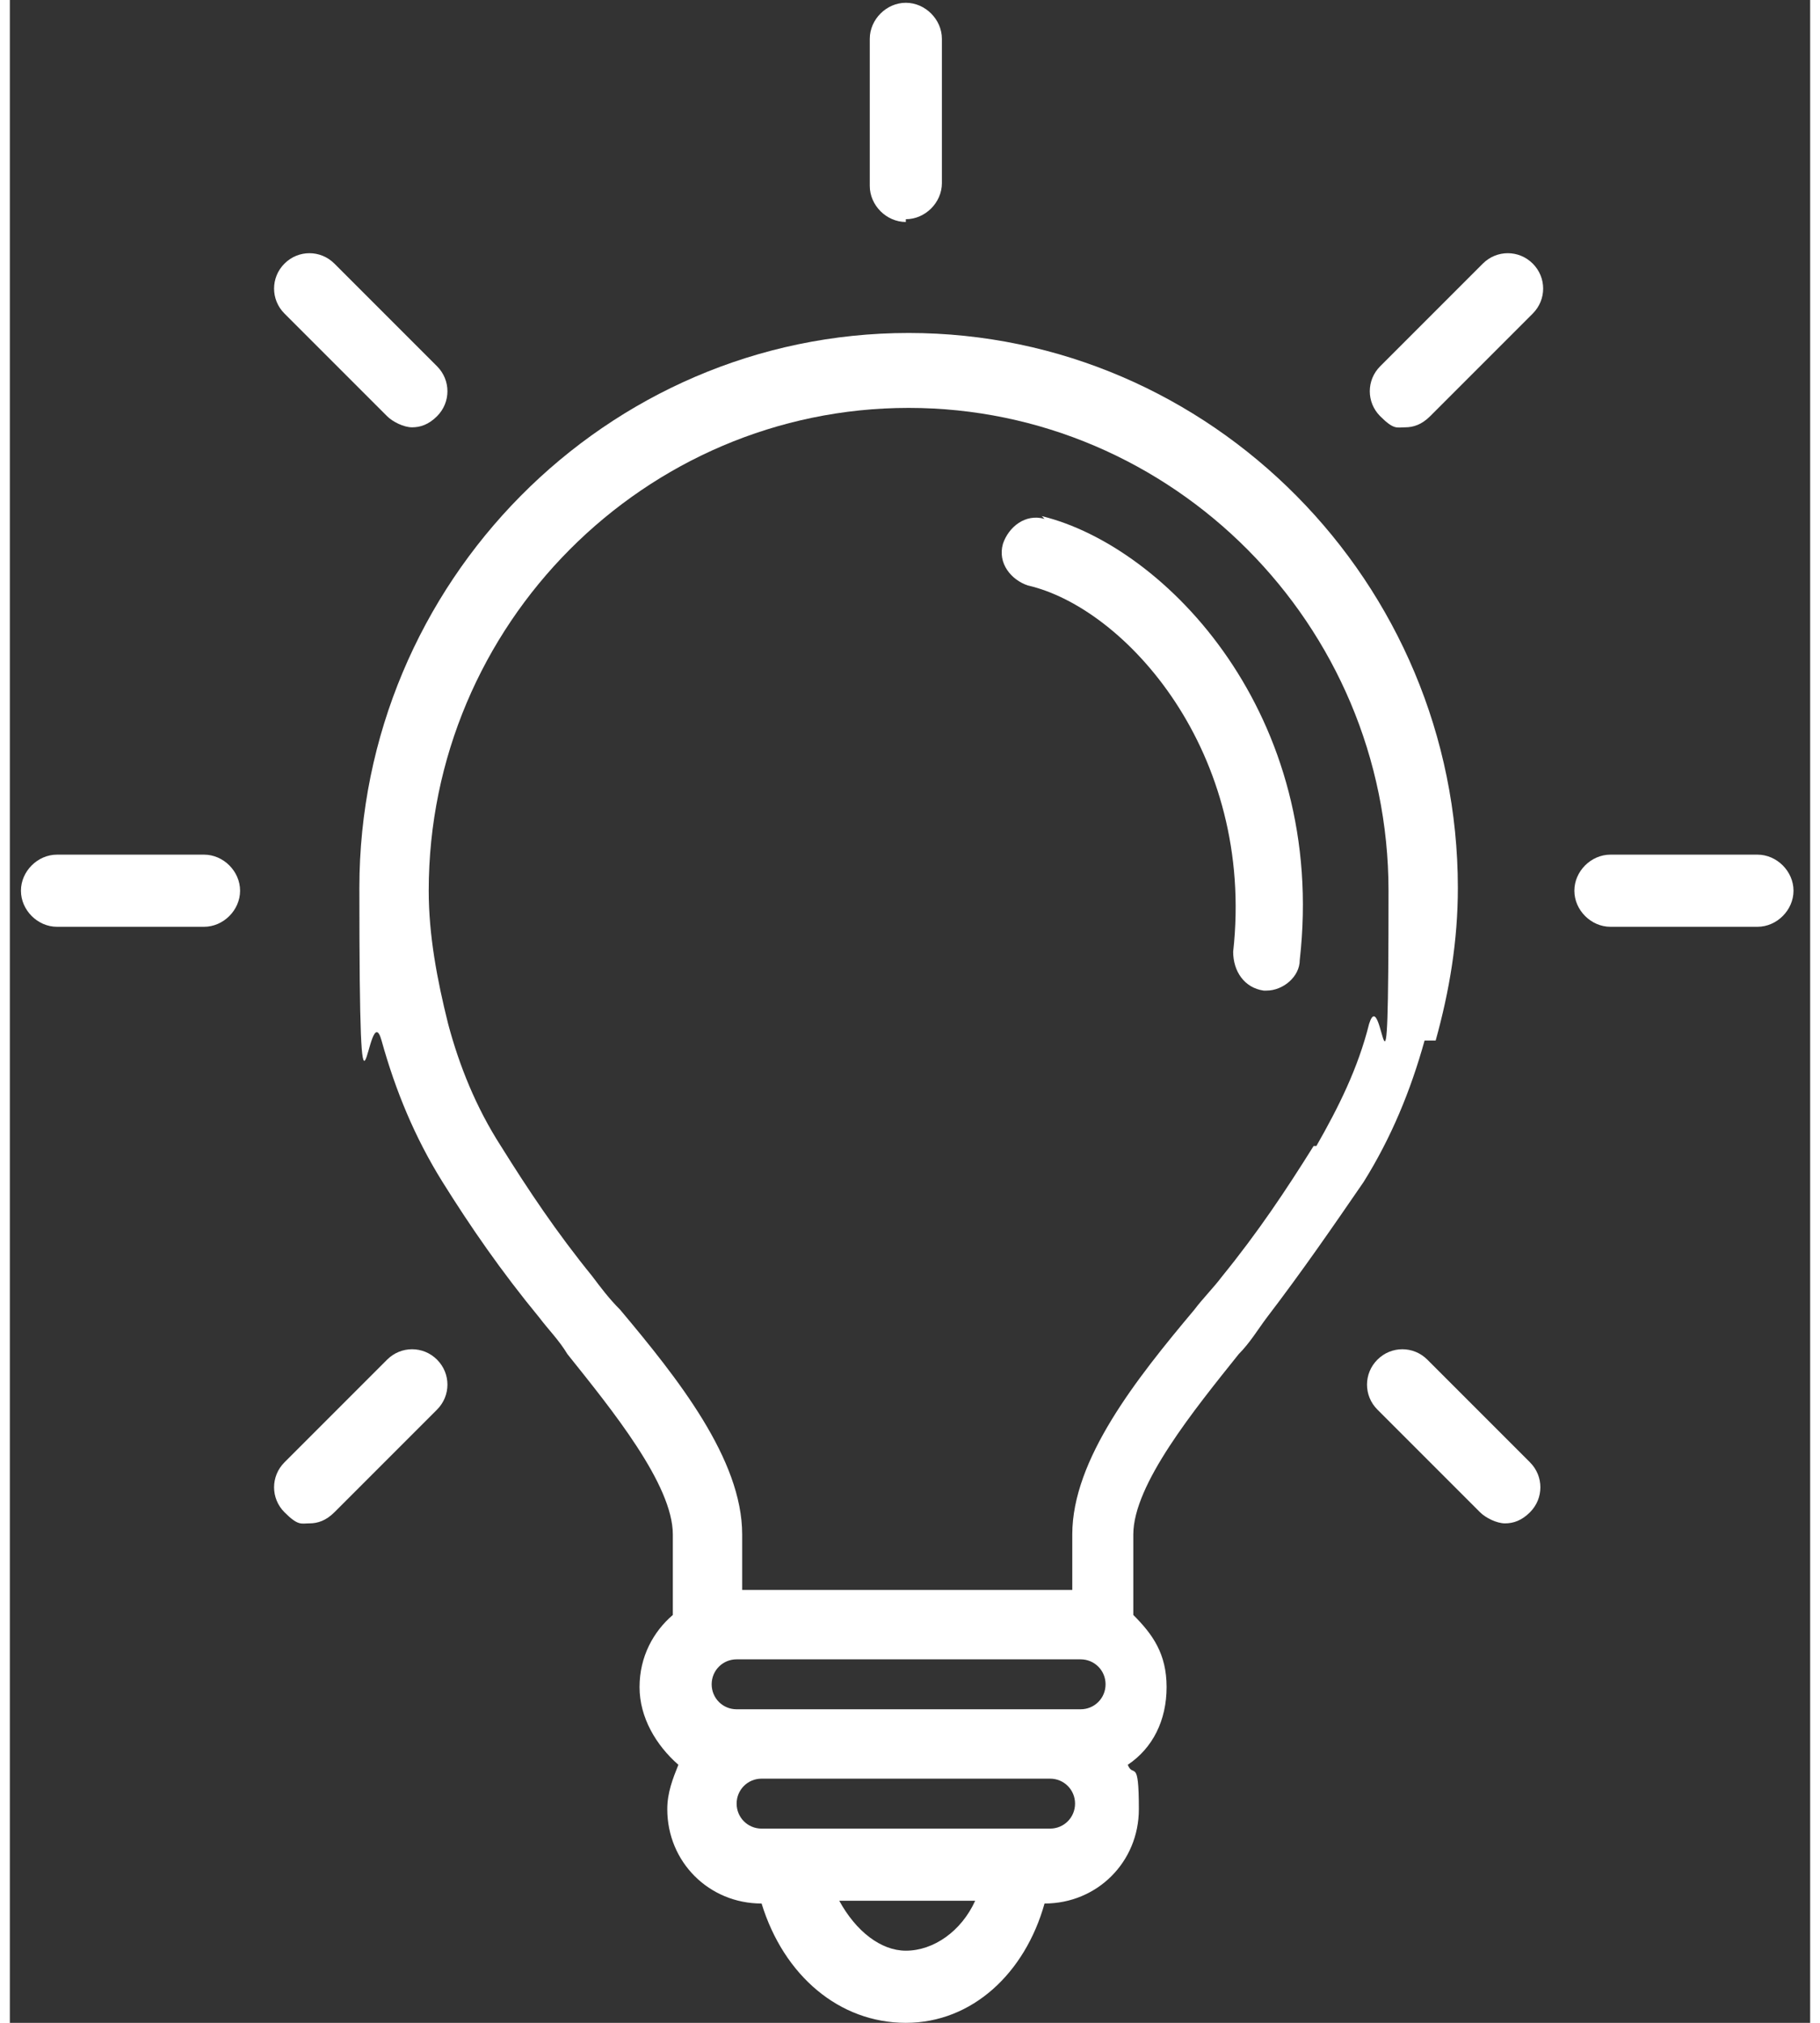 <?xml version="1.0" encoding="UTF-8"?>
<svg id="Layer_1" data-name="Layer 1" xmlns="http://www.w3.org/2000/svg" width=".9in" height="1in" version="1.1" viewBox="0 0 64.9 72.9">
  <rect x="0" y="0" width="64.9" height="72.9" fill="#333333" stroke="none"/>
  <defs>
    <style>
      .cls-1 {
        fill: #fff;
        stroke-width: 0px;
      }
    </style>
  </defs>
  <path class="cls-1" d="M51.4,37.5c.5-1.8.8-3.6.8-5.5,0-11-8.9-20-19.8-20s-19.8,9-19.8,20,.3,3.7.8,5.5c.5,1.8,1.2,3.5,2.2,5.1,1,1.6,2.1,3.2,3.5,4.9.3.4.7.8,1,1.3,1.6,2,3.8,4.7,3.8,6.5v2.9c-.7.6-1.2,1.5-1.2,2.6s.6,2.1,1.4,2.8c-.2.5-.4,1-.4,1.6,0,1.9,1.5,3.4,3.4,3.4h0c.8,2.6,2.8,4.3,5.2,4.3s4.3-1.8,5-4.3h0c1.9,0,3.4-1.5,3.4-3.4s-.2-1.1-.4-1.6c.9-.6,1.4-1.6,1.4-2.8s-.5-1.9-1.2-2.6v-2.9c0-1.8,2.2-4.5,3.8-6.5.4-.4.7-.9,1-1.3,1.3-1.7,2.4-3.3,3.5-4.9,1-1.6,1.7-3.3,2.2-5.1ZM39.5,60.7c0,.5-.4.9-.9.9h-12.4c-.5,0-.9-.4-.9-.9s.4-.9.9-.9h12.4c.5,0,.9.4.9.9ZM32.3,70.3c-.9,0-1.8-.7-2.4-1.8h4.9c-.5,1.1-1.5,1.8-2.5,1.8ZM37.5,65.9h-10.4c-.5,0-.9-.4-.9-.9s.4-.9.9-.9h10.4c.5,0,.9.4.9.9s-.4.9-.9.9ZM47,41.3c-1,1.6-2,3.1-3.3,4.7-.3.4-.7.8-1,1.2-2.1,2.5-4.4,5.4-4.4,8.1v2s-11.9,0-11.9,0v-2c0-2.7-2.3-5.6-4.4-8.1-.4-.4-.7-.8-1-1.2-1.3-1.6-2.3-3.1-3.3-4.7-.9-1.4-1.5-2.9-1.9-4.4-.4-1.6-.7-3.2-.7-4.8,0-9.6,7.8-17.4,17.3-17.4s17.3,7.8,17.3,17.4-.2,3.2-.7,4.8c-.4,1.6-1.1,3-1.9,4.4Z"/>
  <path class="cls-1" d="M37.3,18.7c-.7-.2-1.3.3-1.5.9-.2.7.3,1.3.9,1.5,3.5.8,8.2,6,7.4,13.2,0,.7.4,1.3,1.1,1.4,0,0,0,0,.1,0,.6,0,1.2-.5,1.2-1.1,1-8.8-4.8-14.9-9.3-16Z"/>
  <path class="cls-1" d="M32.3,7.9c.7,0,1.3-.6,1.3-1.3V1.4c0-.7-.6-1.3-1.3-1.3s-1.3.6-1.3,1.3v5.3c0,.7.6,1.3,1.3,1.3Z"/>
  <path class="cls-1" d="M63,30.8h-5.3c-.7,0-1.3.6-1.3,1.3s.6,1.3,1.3,1.3h5.3c.7,0,1.3-.6,1.3-1.3s-.6-1.3-1.3-1.3Z"/>
  <path class="cls-1" d="M7,30.8H1.7c-.7,0-1.3.6-1.3,1.3s.6,1.3,1.3,1.3h5.3c.7,0,1.3-.6,1.3-1.3s-.6-1.3-1.3-1.3Z"/>
  <path class="cls-1" d="M51.1,49c-.5-.5-1.3-.5-1.8,0s-.5,1.3,0,1.8l3.7,3.7c.2.2.6.4.9.4s.6-.1.9-.4c.5-.5.5-1.3,0-1.8l-3.7-3.7Z"/>
  <path class="cls-1" d="M13.6,15c.2.2.6.4.9.4s.6-.1.9-.4c.5-.5.5-1.3,0-1.8l-3.7-3.7c-.5-.5-1.3-.5-1.8,0s-.5,1.3,0,1.8l3.7,3.7Z"/>
  <path class="cls-1" d="M13.6,49l-3.7,3.7c-.5.5-.5,1.3,0,1.8s.6.4.9.4.6-.1.9-.4l3.7-3.7c.5-.5.5-1.3,0-1.8s-1.3-.5-1.8,0Z"/>
  <path class="cls-1" d="M53.1,9.5l-3.7,3.7c-.5.5-.5,1.3,0,1.8s.6.4.9.4.6-.1.9-.4l3.7-3.7c.5-.5.5-1.3,0-1.8-.5-.5-1.3-.5-1.8,0Z"/>
</svg>